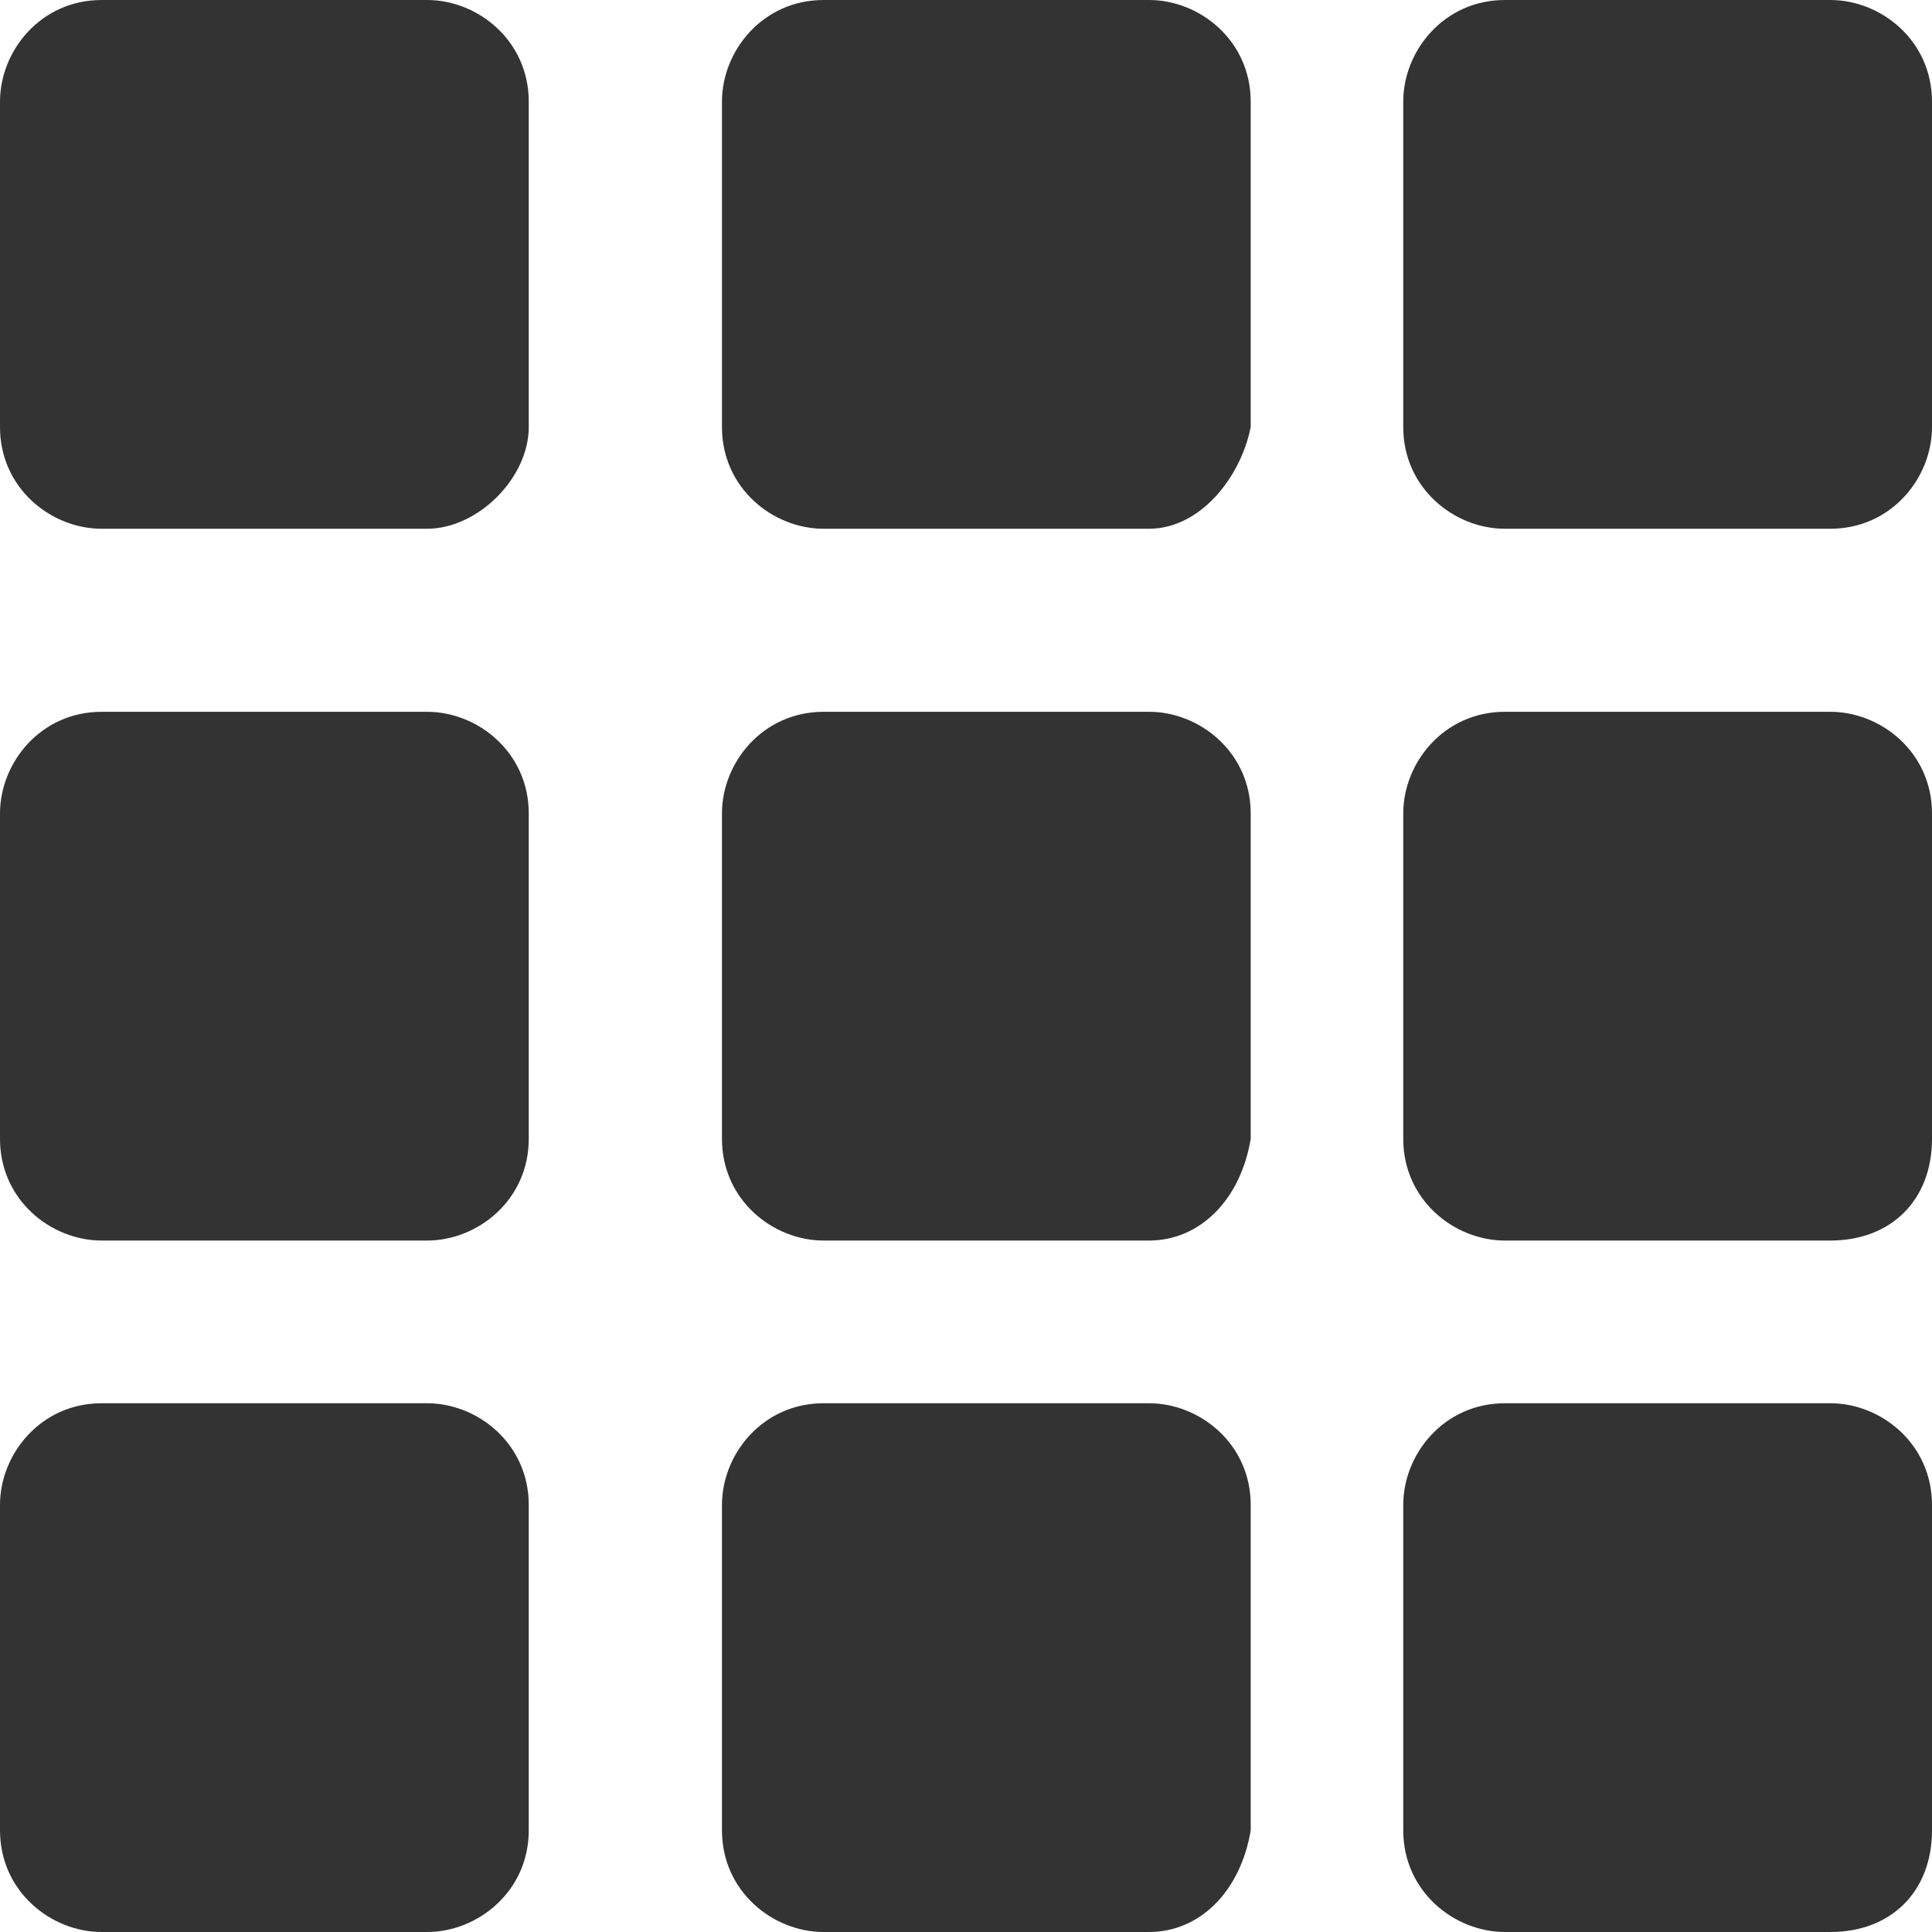 <?xml version="1.0" encoding="UTF-8"?><svg fill="#333333" xmlns="http://www.w3.org/2000/svg" viewBox="0 0 19 19"><path d="M4.2,5.2H1c-.5,0-1-.4-1-1V1C0,.5,.4,0,1,0h3.2c.5,0,1,.4,1,1v3.2c0,.5-.5,1-1,1Z"/><path d="M11.3,5.2h-3.2c-.5,0-1-.4-1-1V1c0-.5,.4-1,1-1h3.2c.5,0,1,.4,1,1v3.2c-.1,.5-.5,1-1,1Z"/><path d="M11.3,12.2h-3.2c-.5,0-1-.4-1-1v-3.2c0-.5,.4-1,1-1h3.2c.5,0,1,.4,1,1v3.2c-.1,.6-.5,1-1,1Z"/><path d="M4.2,12.2H1c-.5,0-1-.4-1-1v-3.2c0-.5,.4-1,1-1h3.2c.5,0,1,.4,1,1v3.2c0,.6-.5,1-1,1Z"/><path d="M18,5.2h-3.2c-.5,0-1-.4-1-1V1c0-.5,.4-1,1-1h3.2c.5,0,1,.4,1,1v3.2c0,.5-.4,1-1,1Z"/><path d="M18,12.2h-3.2c-.5,0-1-.4-1-1v-3.2c0-.5,.4-1,1-1h3.2c.5,0,1,.4,1,1v3.2c0,.6-.4,1-1,1Z"/><path d="M11.3,19h-3.2c-.5,0-1-.4-1-1v-3.2c0-.5,.4-1,1-1h3.2c.5,0,1,.4,1,1v3.2c-.1,.6-.5,1-1,1Z"/><path d="M4.2,19H1c-.5,0-1-.4-1-1v-3.2c0-.5,.4-1,1-1h3.2c.5,0,1,.4,1,1v3.2c0,.6-.5,1-1,1Z"/><path d="M18,19h-3.2c-.5,0-1-.4-1-1v-3.2c0-.5,.4-1,1-1h3.2c.5,0,1,.4,1,1v3.2c0,.6-.4,1-1,1Z"/></svg>
